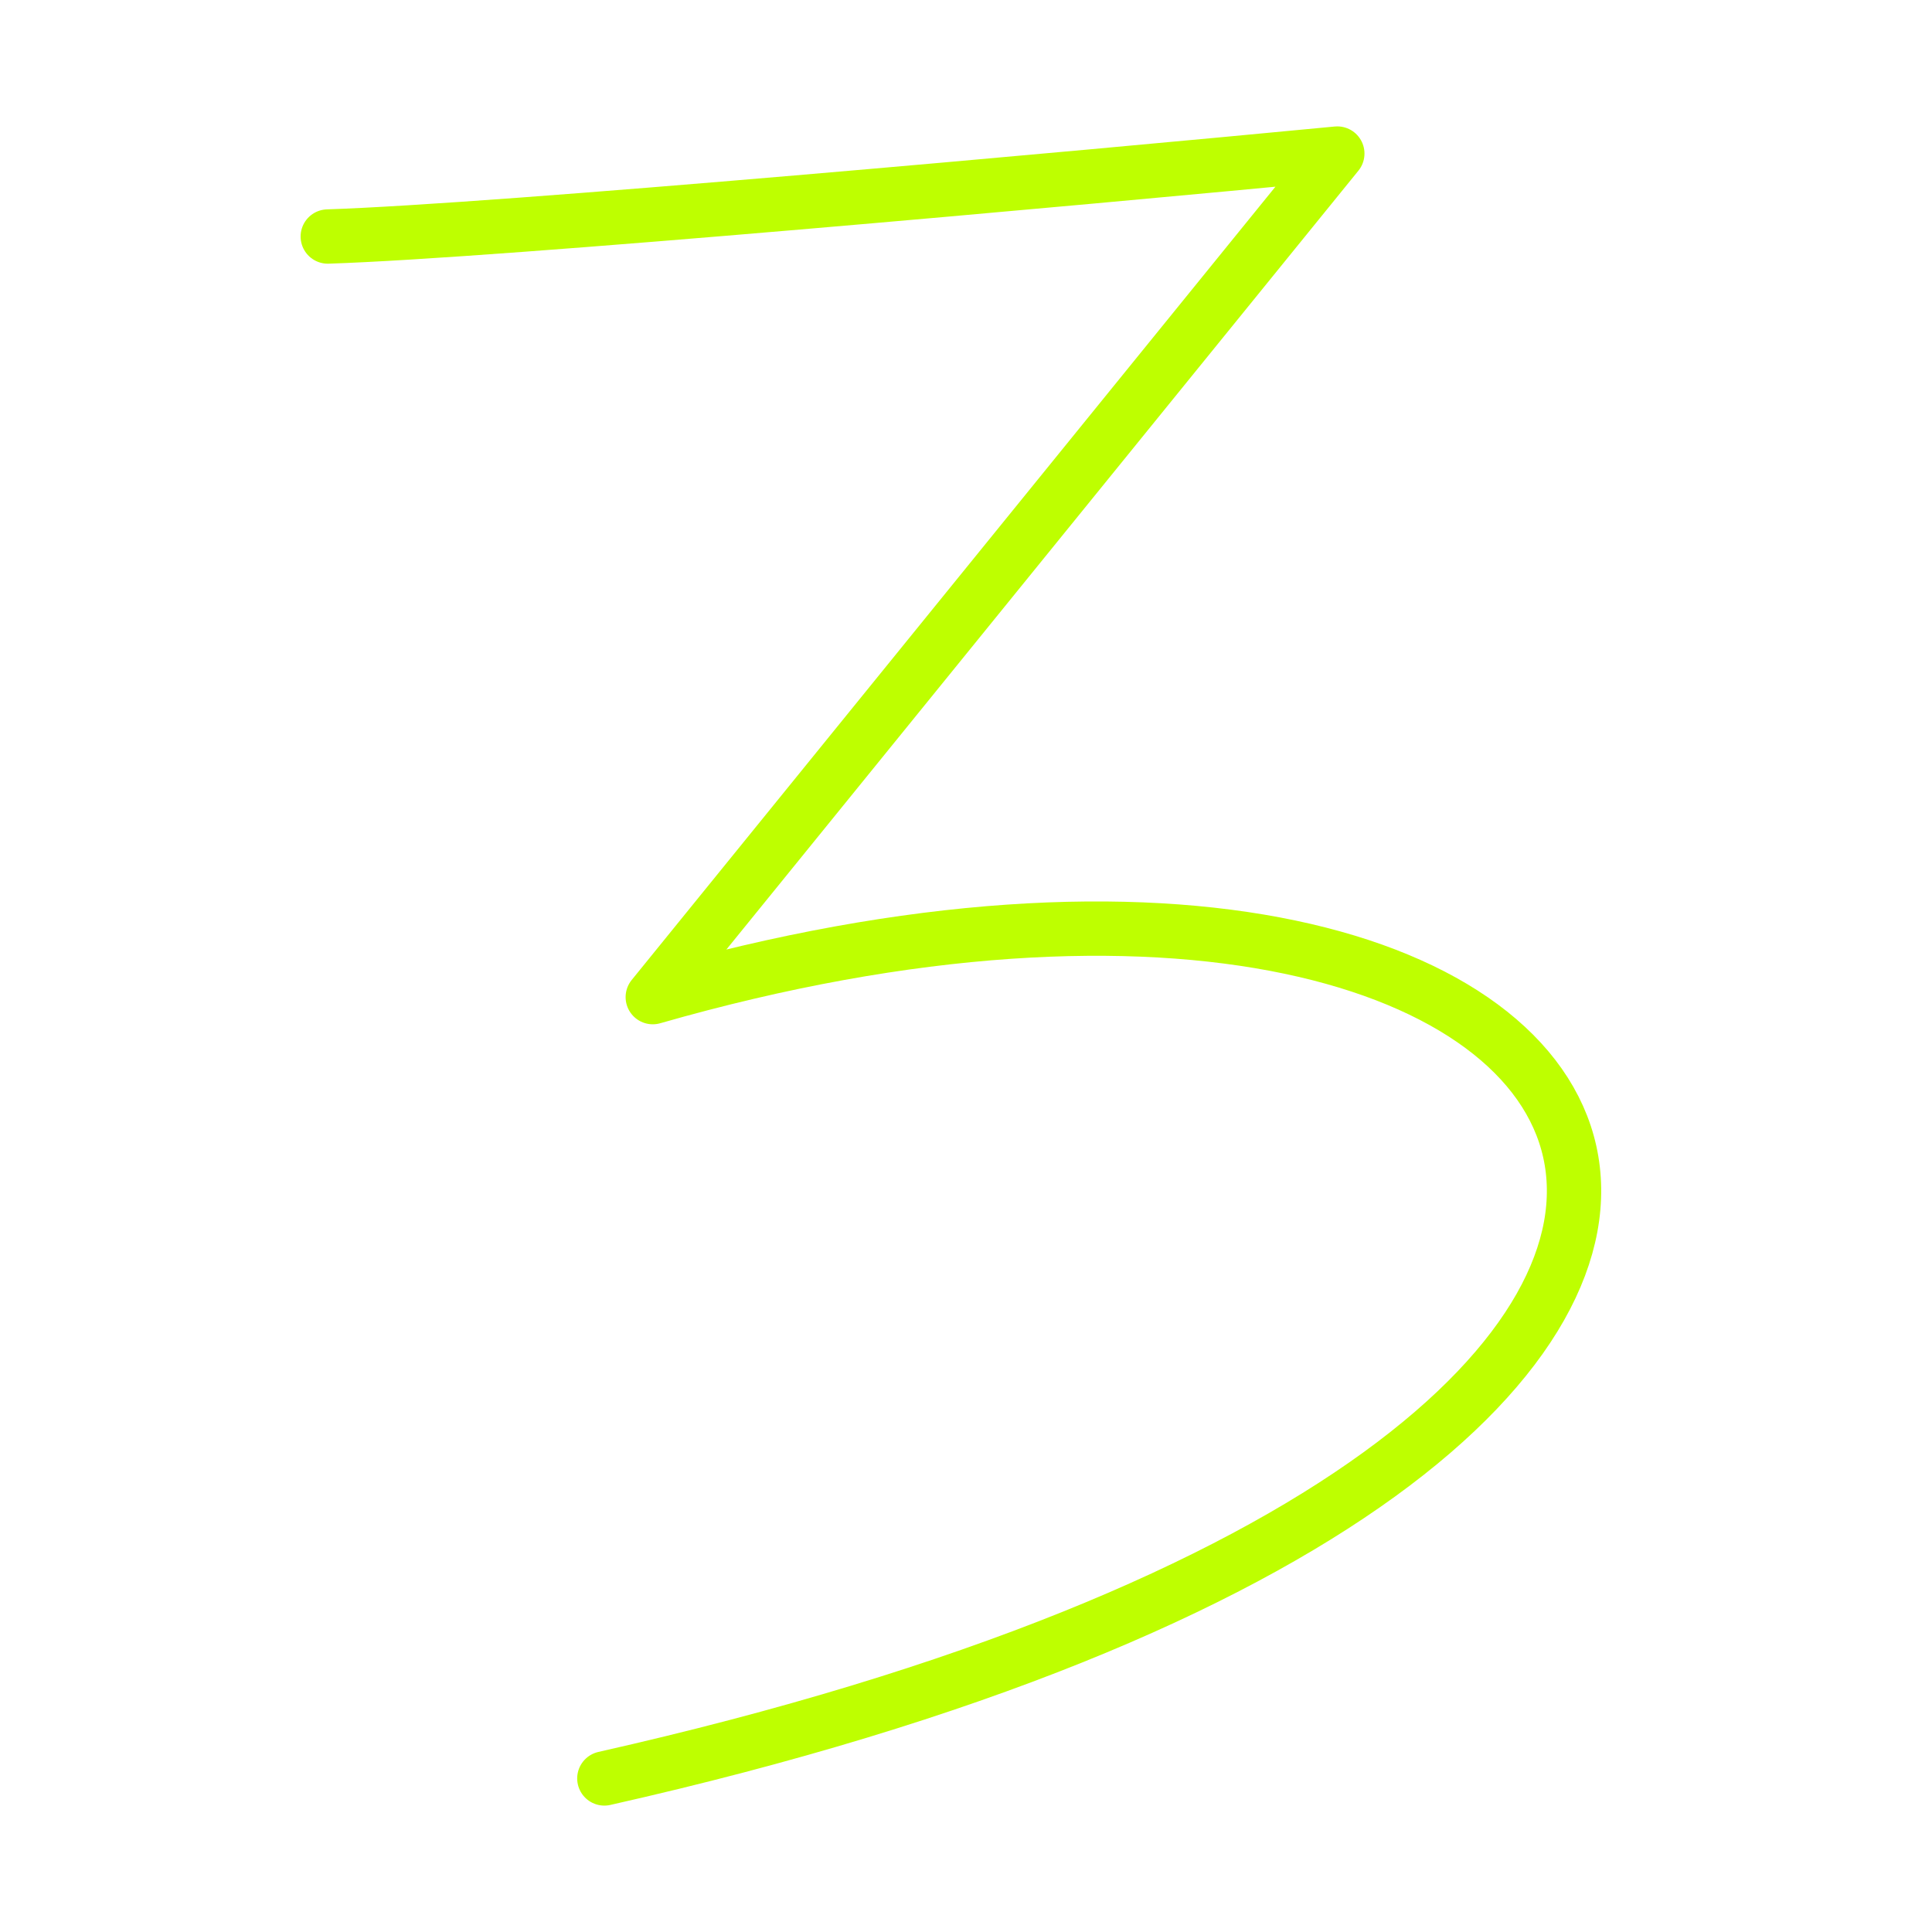 <?xml version="1.0" encoding="UTF-8"?> <svg xmlns="http://www.w3.org/2000/svg" width="64" height="64" viewBox="0 0 64 64" fill="none"><path d="M10.858 7.835C16.539 7.652 35.519 5.927 44.3 5.087L21.624 33.031C55.981 23.182 68.808 47.919 20.02 58.913" stroke="#BEFF00" stroke-width="1.8" stroke-linecap="round" stroke-linejoin="round"></path></svg> 